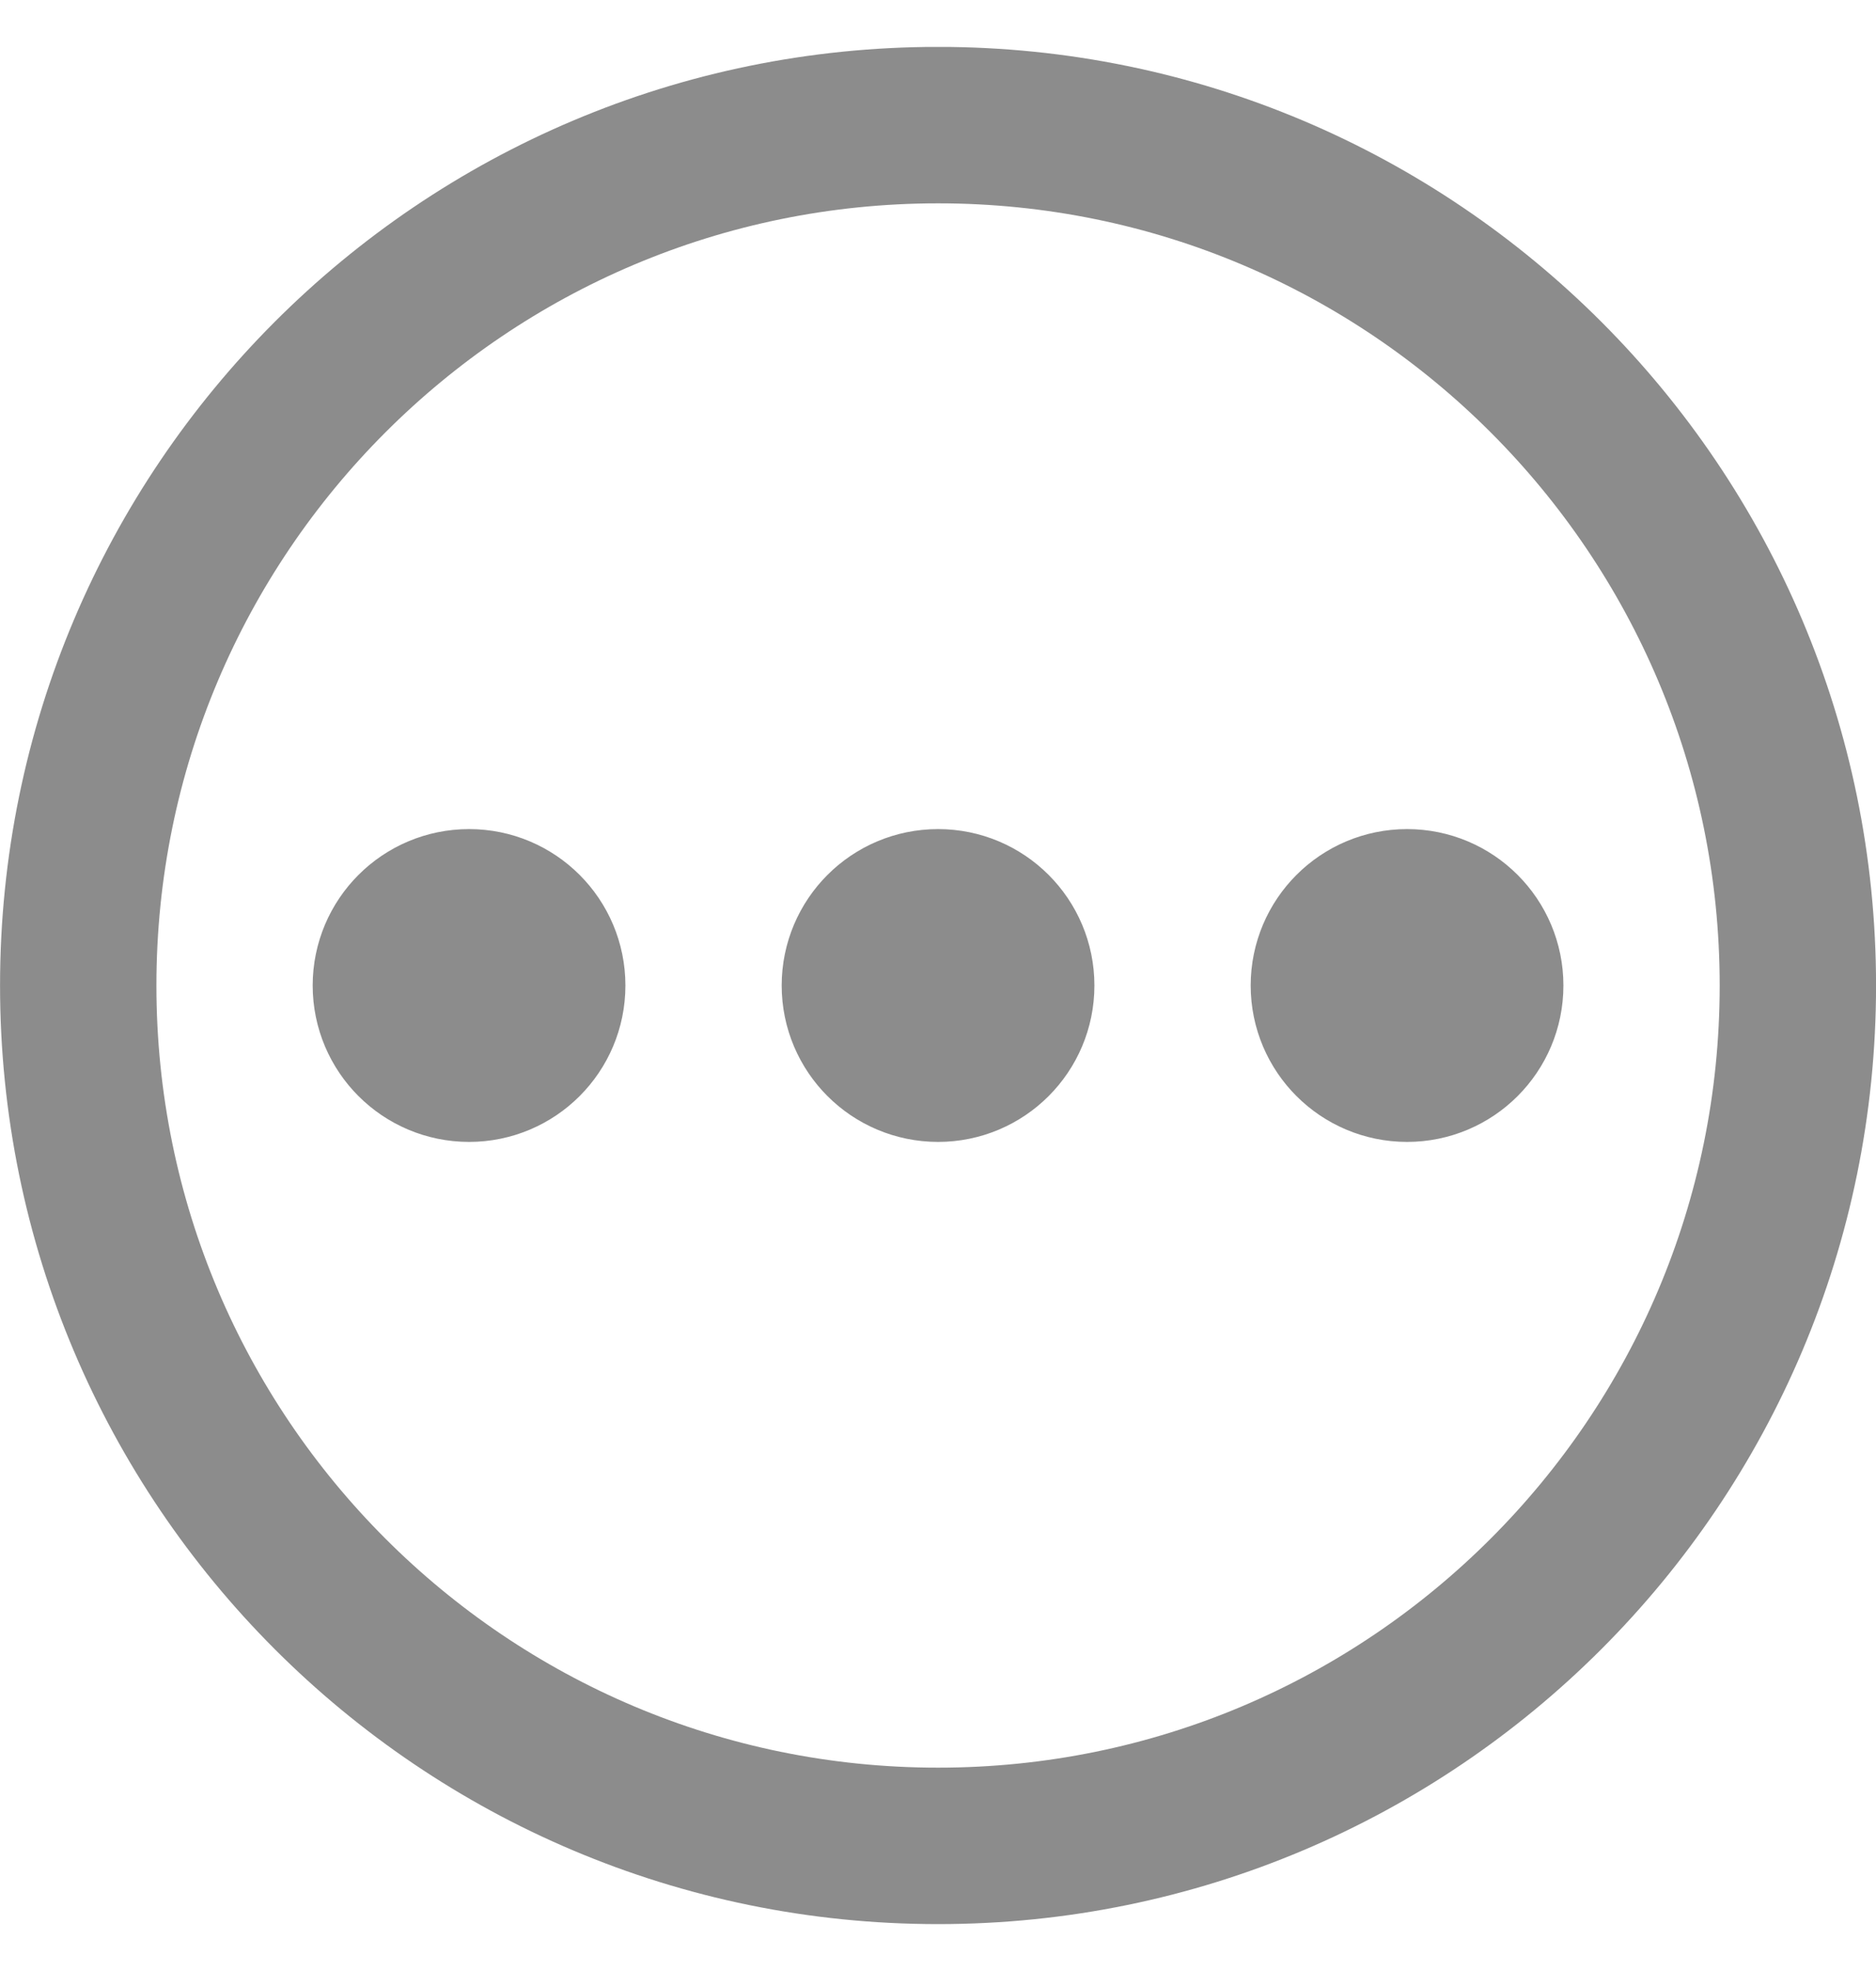 <svg width="20" height="21" viewBox="0 0 20 21" fill="none" xmlns="http://www.w3.org/2000/svg">
<g clip-path="url(#clip0_4789_38781)">
<path d="M9.688 10.187H10.313M9.688 10.812H10.313M4.688 10.187H5.313M4.688 10.812H5.313M14.688 10.187H15.313M14.688 10.812H15.313M19.167 10.5C19.167 15.563 15.063 19.667 10.001 19.667C4.938 19.667 0.834 15.563 0.834 10.5C0.834 5.437 4.938 1.333 10.001 1.333C15.063 1.333 19.167 5.437 19.167 10.5ZM10.834 10.5C10.834 10.96 10.461 11.333 10.001 11.333C9.54 11.333 9.167 10.96 9.167 10.5C9.167 10.04 9.54 9.667 10.001 9.667C10.461 9.667 10.834 10.04 10.834 10.5ZM5.834 10.5C5.834 10.96 5.461 11.333 5.001 11.333C4.54 11.333 4.167 10.96 4.167 10.5C4.167 10.04 4.54 9.667 5.001 9.667C5.461 9.667 5.834 10.04 5.834 10.5ZM15.834 10.5C15.834 10.96 15.461 11.333 15.001 11.333C14.54 11.333 14.167 10.96 14.167 10.5C14.167 10.04 14.54 9.667 15.001 9.667C15.461 9.667 15.834 10.04 15.834 10.5Z" stroke="#8C8C8C" stroke-width="1.667" stroke-linecap="round"/>
</g>
<defs>
<clipPath id="clip0_4789_38781">
<rect width="20" height="20" fill="white" transform="translate(0 0.5)"/>
</clipPath>
</defs>
</svg>
